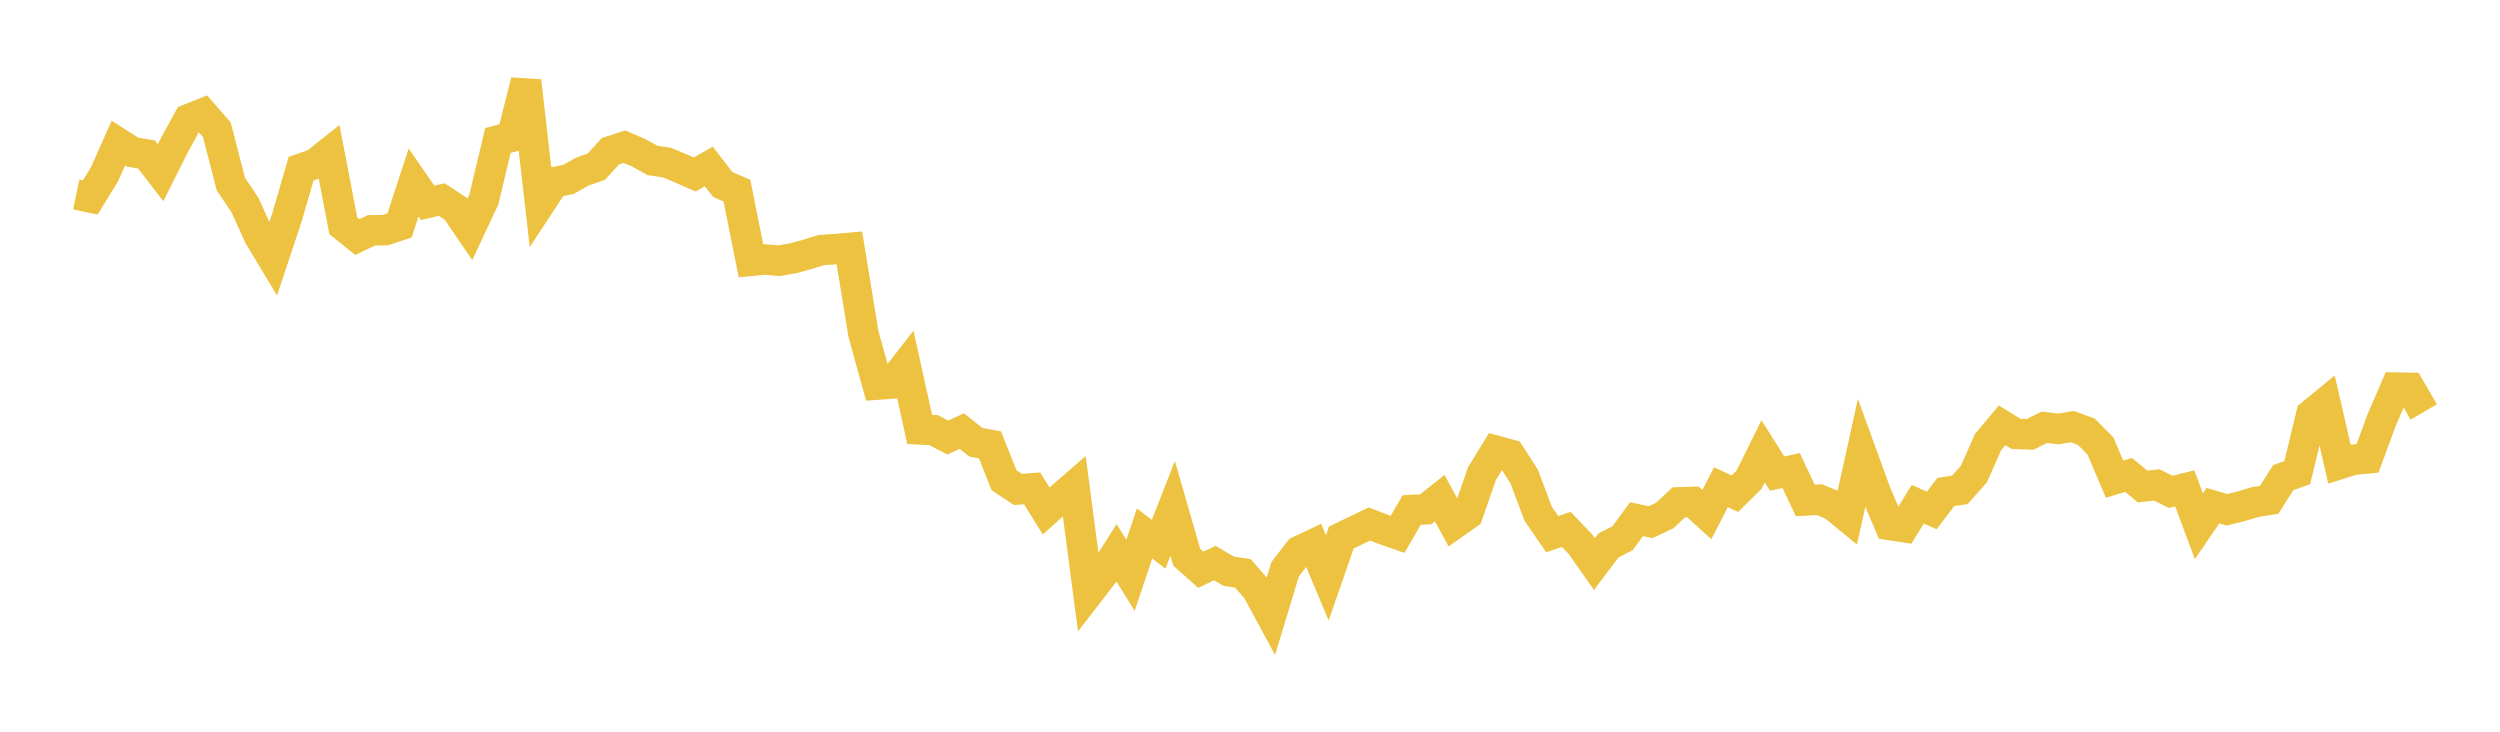 <svg width="164" height="48" xmlns="http://www.w3.org/2000/svg" xmlns:xlink="http://www.w3.org/1999/xlink"><path fill="none" stroke="rgb(237,194,64)" stroke-width="2" d="M5,12.757L5.922,12.952L6.844,11.456L7.766,9.385L8.689,9.976L9.611,10.136L10.533,11.329L11.455,9.494L12.377,7.812L13.299,7.447L14.222,8.504L15.144,12.073L16.066,13.444L16.988,15.477L17.91,17.01L18.832,14.231L19.754,11.063L20.677,10.743L21.599,10.008L22.521,14.811L23.443,15.553L24.365,15.109L25.287,15.094L26.21,14.79L27.132,11.97L28.054,13.307L28.976,13.092L29.898,13.696L30.82,15.053L31.743,13.078L32.665,9.212L33.587,8.969L34.509,5.316L35.431,13.354L36.353,11.951L37.275,11.778L38.198,11.257L39.12,10.934L40.042,9.924L40.964,9.623L41.886,10.017L42.808,10.527L43.731,10.66L44.653,11.04L45.575,11.448L46.497,10.919L47.419,12.109L48.341,12.501L49.263,17.11L50.186,17.023L51.108,17.105L52.03,16.942L52.952,16.688L53.874,16.405L54.796,16.345L55.719,16.263L56.641,21.903L57.563,25.229L58.485,25.161L59.407,23.98L60.329,28.17L61.251,28.218L62.174,28.703L63.096,28.278L64.018,29.014L64.94,29.182L65.862,31.497L66.784,32.109L67.707,32.035L68.629,33.519L69.551,32.69L70.473,31.889L71.395,38.907L72.317,37.714L73.24,36.259L74.162,37.742L75.084,34.996L76.006,35.703L76.928,33.35L77.85,36.553L78.772,37.376L79.695,36.937L80.617,37.48L81.539,37.614L82.461,38.678L83.383,40.382L84.305,37.341L85.228,36.147L86.15,35.71L87.072,37.91L87.994,35.256L88.916,34.817L89.838,34.374L90.76,34.732L91.683,35.054L92.605,33.459L93.527,33.411L94.449,32.68L95.371,34.383L96.293,33.733L97.216,31.072L98.138,29.571L99.06,29.822L99.982,31.252L100.904,33.698L101.826,35.041L102.749,34.729L103.671,35.692L104.593,37.005L105.515,35.781L106.437,35.307L107.359,34.058L108.281,34.254L109.204,33.821L110.126,32.958L111.048,32.925L111.97,33.757L112.892,31.964L113.814,32.388L114.737,31.474L115.659,29.61L116.581,31.067L117.503,30.868L118.425,32.832L119.347,32.777L120.269,33.156L121.192,33.915L122.114,29.74L123.036,32.276L123.958,34.436L124.88,34.579L125.802,33.078L126.725,33.485L127.647,32.273L128.569,32.136L129.491,31.092L130.413,29.007L131.335,27.902L132.257,28.463L133.18,28.496L134.102,28.028L135.024,28.142L135.946,27.984L136.868,28.323L137.79,29.255L138.713,31.435L139.635,31.152L140.557,31.918L141.479,31.81L142.401,32.265L143.323,32.038L144.246,34.524L145.168,33.171L146.09,33.442L147.012,33.211L147.934,32.937L148.856,32.789L149.778,31.335L150.701,31.002L151.623,27.184L152.545,26.425L153.467,30.448L154.389,30.159L155.311,30.069L156.234,27.557L157.156,25.426L158.078,25.443L159,27.024"></path></svg>